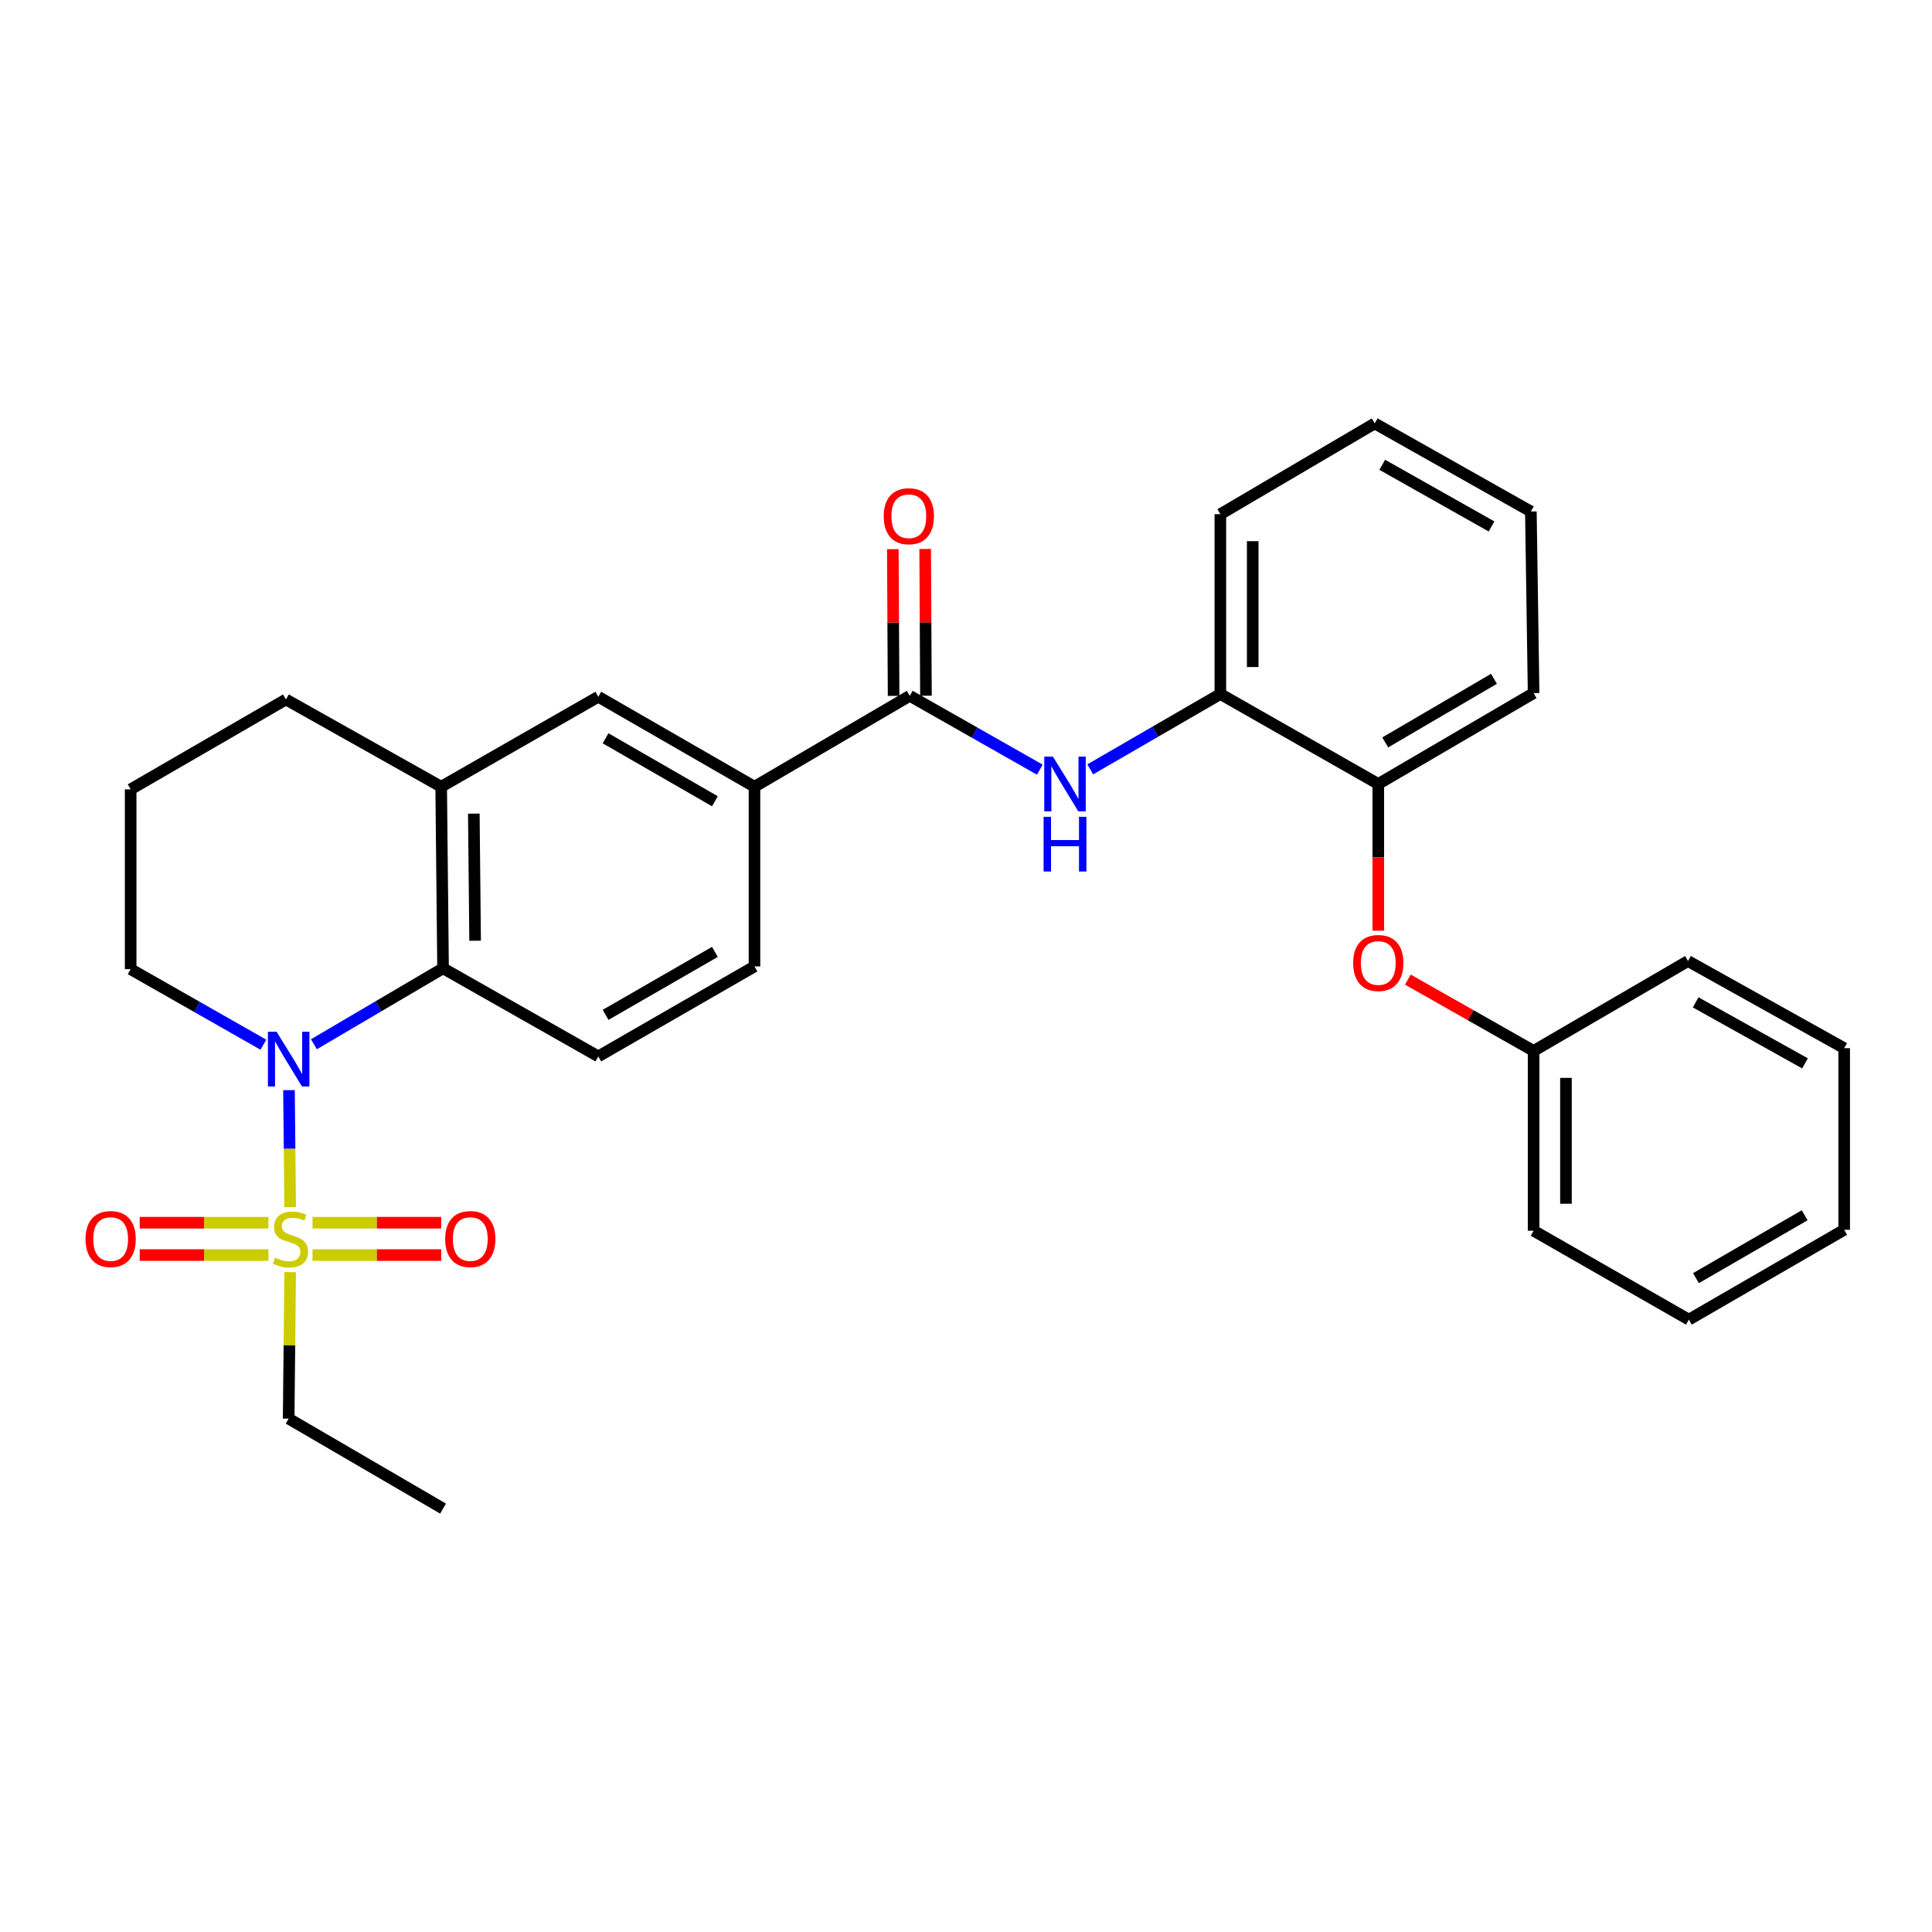 <?xml version='1.0' encoding='iso-8859-1'?>
<svg version='1.1' baseProfile='full'
              xmlns='http://www.w3.org/2000/svg'
                      xmlns:rdkit='http://www.rdkit.org/xml'
                      xmlns:xlink='http://www.w3.org/1999/xlink'
                  xml:space='preserve'
width='1000px' height='1000px' viewBox='0 0 1000 1000'>
<!-- END OF HEADER -->
<rect style='opacity:1.0;fill:#FFFFFF;stroke:none' width='1000' height='1000' x='0' y='0'> </rect>
<path class='bond-0' d='M 150.187,624.8 L 149.881,594.53' style='fill:none;fill-rule:evenodd;stroke:#CCCC00;stroke-width:6px;stroke-linecap:butt;stroke-linejoin:miter;stroke-opacity:1' />
<path class='bond-0' d='M 149.881,594.53 L 149.576,564.259' style='fill:none;fill-rule:evenodd;stroke:#0000FF;stroke-width:6px;stroke-linecap:butt;stroke-linejoin:miter;stroke-opacity:1' />
<path class='bond-9' d='M 161.76,649.62 L 195.068,649.62' style='fill:none;fill-rule:evenodd;stroke:#CCCC00;stroke-width:6px;stroke-linecap:butt;stroke-linejoin:miter;stroke-opacity:1' />
<path class='bond-9' d='M 195.068,649.62 L 228.375,649.62' style='fill:none;fill-rule:evenodd;stroke:#FF0000;stroke-width:6px;stroke-linecap:butt;stroke-linejoin:miter;stroke-opacity:1' />
<path class='bond-9' d='M 161.76,632.874 L 195.068,632.874' style='fill:none;fill-rule:evenodd;stroke:#CCCC00;stroke-width:6px;stroke-linecap:butt;stroke-linejoin:miter;stroke-opacity:1' />
<path class='bond-9' d='M 195.068,632.874 L 228.375,632.874' style='fill:none;fill-rule:evenodd;stroke:#FF0000;stroke-width:6px;stroke-linecap:butt;stroke-linejoin:miter;stroke-opacity:1' />
<path class='bond-10' d='M 138.946,632.874 L 105.629,632.874' style='fill:none;fill-rule:evenodd;stroke:#CCCC00;stroke-width:6px;stroke-linecap:butt;stroke-linejoin:miter;stroke-opacity:1' />
<path class='bond-10' d='M 105.629,632.874 L 72.313,632.874' style='fill:none;fill-rule:evenodd;stroke:#FF0000;stroke-width:6px;stroke-linecap:butt;stroke-linejoin:miter;stroke-opacity:1' />
<path class='bond-10' d='M 138.946,649.62 L 105.629,649.62' style='fill:none;fill-rule:evenodd;stroke:#CCCC00;stroke-width:6px;stroke-linecap:butt;stroke-linejoin:miter;stroke-opacity:1' />
<path class='bond-10' d='M 105.629,649.62 L 72.313,649.62' style='fill:none;fill-rule:evenodd;stroke:#FF0000;stroke-width:6px;stroke-linecap:butt;stroke-linejoin:miter;stroke-opacity:1' />
<path class='bond-15' d='M 150.179,658.453 L 149.796,696.368' style='fill:none;fill-rule:evenodd;stroke:#CCCC00;stroke-width:6px;stroke-linecap:butt;stroke-linejoin:miter;stroke-opacity:1' />
<path class='bond-15' d='M 149.796,696.368 L 149.413,734.283' style='fill:none;fill-rule:evenodd;stroke:#000000;stroke-width:6px;stroke-linecap:butt;stroke-linejoin:miter;stroke-opacity:1' />
<path class='bond-1' d='M 162.471,540.504 L 195.896,520.848' style='fill:none;fill-rule:evenodd;stroke:#0000FF;stroke-width:6px;stroke-linecap:butt;stroke-linejoin:miter;stroke-opacity:1' />
<path class='bond-1' d='M 195.896,520.848 L 229.322,501.191' style='fill:none;fill-rule:evenodd;stroke:#000000;stroke-width:6px;stroke-linecap:butt;stroke-linejoin:miter;stroke-opacity:1' />
<path class='bond-16' d='M 136.321,540.732 L 101.973,521.185' style='fill:none;fill-rule:evenodd;stroke:#0000FF;stroke-width:6px;stroke-linecap:butt;stroke-linejoin:miter;stroke-opacity:1' />
<path class='bond-16' d='M 101.973,521.185 L 67.626,501.637' style='fill:none;fill-rule:evenodd;stroke:#000000;stroke-width:6px;stroke-linecap:butt;stroke-linejoin:miter;stroke-opacity:1' />
<path class='bond-4' d='M 229.322,501.191 L 228.354,407.206' style='fill:none;fill-rule:evenodd;stroke:#000000;stroke-width:6px;stroke-linecap:butt;stroke-linejoin:miter;stroke-opacity:1' />
<path class='bond-4' d='M 245.922,486.921 L 245.245,421.131' style='fill:none;fill-rule:evenodd;stroke:#000000;stroke-width:6px;stroke-linecap:butt;stroke-linejoin:miter;stroke-opacity:1' />
<path class='bond-8' d='M 229.322,501.191 L 309.677,546.788' style='fill:none;fill-rule:evenodd;stroke:#000000;stroke-width:6px;stroke-linecap:butt;stroke-linejoin:miter;stroke-opacity:1' />
<path class='bond-2' d='M 470.899,360.149 L 390.516,407.206' style='fill:none;fill-rule:evenodd;stroke:#000000;stroke-width:6px;stroke-linecap:butt;stroke-linejoin:miter;stroke-opacity:1' />
<path class='bond-3' d='M 470.899,360.149 L 504.547,379.26' style='fill:none;fill-rule:evenodd;stroke:#000000;stroke-width:6px;stroke-linecap:butt;stroke-linejoin:miter;stroke-opacity:1' />
<path class='bond-3' d='M 504.547,379.26 L 538.194,398.371' style='fill:none;fill-rule:evenodd;stroke:#0000FF;stroke-width:6px;stroke-linecap:butt;stroke-linejoin:miter;stroke-opacity:1' />
<path class='bond-13' d='M 479.272,360.104 L 479.071,322.129' style='fill:none;fill-rule:evenodd;stroke:#000000;stroke-width:6px;stroke-linecap:butt;stroke-linejoin:miter;stroke-opacity:1' />
<path class='bond-13' d='M 479.071,322.129 L 478.869,284.154' style='fill:none;fill-rule:evenodd;stroke:#FF0000;stroke-width:6px;stroke-linecap:butt;stroke-linejoin:miter;stroke-opacity:1' />
<path class='bond-13' d='M 462.526,360.193 L 462.324,322.218' style='fill:none;fill-rule:evenodd;stroke:#000000;stroke-width:6px;stroke-linecap:butt;stroke-linejoin:miter;stroke-opacity:1' />
<path class='bond-13' d='M 462.324,322.218 L 462.123,284.243' style='fill:none;fill-rule:evenodd;stroke:#FF0000;stroke-width:6px;stroke-linecap:butt;stroke-linejoin:miter;stroke-opacity:1' />
<path class='bond-6' d='M 564.307,398.22 L 597.981,378.724' style='fill:none;fill-rule:evenodd;stroke:#0000FF;stroke-width:6px;stroke-linecap:butt;stroke-linejoin:miter;stroke-opacity:1' />
<path class='bond-6' d='M 597.981,378.724 L 631.655,359.227' style='fill:none;fill-rule:evenodd;stroke:#000000;stroke-width:6px;stroke-linecap:butt;stroke-linejoin:miter;stroke-opacity:1' />
<path class='bond-7' d='M 228.354,407.206 L 309.677,360.642' style='fill:none;fill-rule:evenodd;stroke:#000000;stroke-width:6px;stroke-linecap:butt;stroke-linejoin:miter;stroke-opacity:1' />
<path class='bond-30' d='M 228.354,407.206 L 147.999,362.046' style='fill:none;fill-rule:evenodd;stroke:#000000;stroke-width:6px;stroke-linecap:butt;stroke-linejoin:miter;stroke-opacity:1' />
<path class='bond-5' d='M 390.516,407.206 L 390.516,500.223' style='fill:none;fill-rule:evenodd;stroke:#000000;stroke-width:6px;stroke-linecap:butt;stroke-linejoin:miter;stroke-opacity:1' />
<path class='bond-31' d='M 390.516,407.206 L 309.677,360.642' style='fill:none;fill-rule:evenodd;stroke:#000000;stroke-width:6px;stroke-linecap:butt;stroke-linejoin:miter;stroke-opacity:1' />
<path class='bond-31' d='M 370.031,414.733 L 313.444,382.138' style='fill:none;fill-rule:evenodd;stroke:#000000;stroke-width:6px;stroke-linecap:butt;stroke-linejoin:miter;stroke-opacity:1' />
<path class='bond-11' d='M 631.655,359.227 L 713.397,405.783' style='fill:none;fill-rule:evenodd;stroke:#000000;stroke-width:6px;stroke-linecap:butt;stroke-linejoin:miter;stroke-opacity:1' />
<path class='bond-20' d='M 631.655,359.227 L 631.655,266.145' style='fill:none;fill-rule:evenodd;stroke:#000000;stroke-width:6px;stroke-linecap:butt;stroke-linejoin:miter;stroke-opacity:1' />
<path class='bond-20' d='M 648.402,345.265 L 648.402,280.108' style='fill:none;fill-rule:evenodd;stroke:#000000;stroke-width:6px;stroke-linecap:butt;stroke-linejoin:miter;stroke-opacity:1' />
<path class='bond-14' d='M 309.677,546.788 L 390.516,500.223' style='fill:none;fill-rule:evenodd;stroke:#000000;stroke-width:6px;stroke-linecap:butt;stroke-linejoin:miter;stroke-opacity:1' />
<path class='bond-14' d='M 313.444,525.292 L 370.031,492.697' style='fill:none;fill-rule:evenodd;stroke:#000000;stroke-width:6px;stroke-linecap:butt;stroke-linejoin:miter;stroke-opacity:1' />
<path class='bond-12' d='M 713.397,405.783 L 713.397,443.755' style='fill:none;fill-rule:evenodd;stroke:#000000;stroke-width:6px;stroke-linecap:butt;stroke-linejoin:miter;stroke-opacity:1' />
<path class='bond-12' d='M 713.397,443.755 L 713.397,481.728' style='fill:none;fill-rule:evenodd;stroke:#FF0000;stroke-width:6px;stroke-linecap:butt;stroke-linejoin:miter;stroke-opacity:1' />
<path class='bond-21' d='M 713.397,405.783 L 793.789,358.753' style='fill:none;fill-rule:evenodd;stroke:#000000;stroke-width:6px;stroke-linecap:butt;stroke-linejoin:miter;stroke-opacity:1' />
<path class='bond-21' d='M 716.999,384.273 L 773.274,351.353' style='fill:none;fill-rule:evenodd;stroke:#000000;stroke-width:6px;stroke-linecap:butt;stroke-linejoin:miter;stroke-opacity:1' />
<path class='bond-17' d='M 728.707,507.045 L 761.248,525.497' style='fill:none;fill-rule:evenodd;stroke:#FF0000;stroke-width:6px;stroke-linecap:butt;stroke-linejoin:miter;stroke-opacity:1' />
<path class='bond-17' d='M 761.248,525.497 L 793.789,543.95' style='fill:none;fill-rule:evenodd;stroke:#000000;stroke-width:6px;stroke-linecap:butt;stroke-linejoin:miter;stroke-opacity:1' />
<path class='bond-24' d='M 149.413,734.283 L 229.322,780.847' style='fill:none;fill-rule:evenodd;stroke:#000000;stroke-width:6px;stroke-linecap:butt;stroke-linejoin:miter;stroke-opacity:1' />
<path class='bond-19' d='M 67.626,501.637 L 67.626,408.564' style='fill:none;fill-rule:evenodd;stroke:#000000;stroke-width:6px;stroke-linecap:butt;stroke-linejoin:miter;stroke-opacity:1' />
<path class='bond-22' d='M 793.789,543.95 L 793.789,637.014' style='fill:none;fill-rule:evenodd;stroke:#000000;stroke-width:6px;stroke-linecap:butt;stroke-linejoin:miter;stroke-opacity:1' />
<path class='bond-22' d='M 810.535,557.91 L 810.535,623.054' style='fill:none;fill-rule:evenodd;stroke:#000000;stroke-width:6px;stroke-linecap:butt;stroke-linejoin:miter;stroke-opacity:1' />
<path class='bond-23' d='M 793.789,543.95 L 873.707,497.432' style='fill:none;fill-rule:evenodd;stroke:#000000;stroke-width:6px;stroke-linecap:butt;stroke-linejoin:miter;stroke-opacity:1' />
<path class='bond-18' d='M 147.999,362.046 L 67.626,408.564' style='fill:none;fill-rule:evenodd;stroke:#000000;stroke-width:6px;stroke-linecap:butt;stroke-linejoin:miter;stroke-opacity:1' />
<path class='bond-25' d='M 631.655,266.145 L 711.554,219.153' style='fill:none;fill-rule:evenodd;stroke:#000000;stroke-width:6px;stroke-linecap:butt;stroke-linejoin:miter;stroke-opacity:1' />
<path class='bond-32' d='M 793.789,358.753 L 792.375,264.75' style='fill:none;fill-rule:evenodd;stroke:#000000;stroke-width:6px;stroke-linecap:butt;stroke-linejoin:miter;stroke-opacity:1' />
<path class='bond-28' d='M 793.789,637.014 L 874.153,683.039' style='fill:none;fill-rule:evenodd;stroke:#000000;stroke-width:6px;stroke-linecap:butt;stroke-linejoin:miter;stroke-opacity:1' />
<path class='bond-27' d='M 873.707,497.432 L 954.545,542.536' style='fill:none;fill-rule:evenodd;stroke:#000000;stroke-width:6px;stroke-linecap:butt;stroke-linejoin:miter;stroke-opacity:1' />
<path class='bond-27' d='M 877.673,518.822 L 934.26,550.395' style='fill:none;fill-rule:evenodd;stroke:#000000;stroke-width:6px;stroke-linecap:butt;stroke-linejoin:miter;stroke-opacity:1' />
<path class='bond-26' d='M 711.554,219.153 L 792.375,264.75' style='fill:none;fill-rule:evenodd;stroke:#000000;stroke-width:6px;stroke-linecap:butt;stroke-linejoin:miter;stroke-opacity:1' />
<path class='bond-26' d='M 715.449,240.578 L 772.023,272.495' style='fill:none;fill-rule:evenodd;stroke:#000000;stroke-width:6px;stroke-linecap:butt;stroke-linejoin:miter;stroke-opacity:1' />
<path class='bond-29' d='M 954.545,542.536 L 954.545,636.539' style='fill:none;fill-rule:evenodd;stroke:#000000;stroke-width:6px;stroke-linecap:butt;stroke-linejoin:miter;stroke-opacity:1' />
<path class='bond-33' d='M 874.153,683.039 L 954.545,636.539' style='fill:none;fill-rule:evenodd;stroke:#000000;stroke-width:6px;stroke-linecap:butt;stroke-linejoin:miter;stroke-opacity:1' />
<path class='bond-33' d='M 877.827,661.568 L 934.102,629.018' style='fill:none;fill-rule:evenodd;stroke:#000000;stroke-width:6px;stroke-linecap:butt;stroke-linejoin:miter;stroke-opacity:1' />
<path  class='atom-0' d='M 142.353 650.967
Q 142.673 651.087, 143.993 651.647
Q 145.313 652.207, 146.753 652.567
Q 148.233 652.887, 149.673 652.887
Q 152.353 652.887, 153.913 651.607
Q 155.473 650.287, 155.473 648.007
Q 155.473 646.447, 154.673 645.487
Q 153.913 644.527, 152.713 644.007
Q 151.513 643.487, 149.513 642.887
Q 146.993 642.127, 145.473 641.407
Q 143.993 640.687, 142.913 639.167
Q 141.873 637.647, 141.873 635.087
Q 141.873 631.527, 144.273 629.327
Q 146.713 627.127, 151.513 627.127
Q 154.793 627.127, 158.513 628.687
L 157.593 631.767
Q 154.193 630.367, 151.633 630.367
Q 148.873 630.367, 147.353 631.527
Q 145.833 632.647, 145.873 634.607
Q 145.873 636.127, 146.633 637.047
Q 147.433 637.967, 148.553 638.487
Q 149.713 639.007, 151.633 639.607
Q 154.193 640.407, 155.713 641.207
Q 157.233 642.007, 158.313 643.647
Q 159.433 645.247, 159.433 648.007
Q 159.433 651.927, 156.793 654.047
Q 154.193 656.127, 149.833 656.127
Q 147.313 656.127, 145.393 655.567
Q 143.513 655.047, 141.273 654.127
L 142.353 650.967
' fill='#CCCC00'/>
<path  class='atom-1' d='M 143.153 534.023
L 152.433 549.023
Q 153.353 550.503, 154.833 553.183
Q 156.313 555.863, 156.393 556.023
L 156.393 534.023
L 160.153 534.023
L 160.153 562.343
L 156.273 562.343
L 146.313 545.943
Q 145.153 544.023, 143.913 541.823
Q 142.713 539.623, 142.353 538.943
L 142.353 562.343
L 138.673 562.343
L 138.673 534.023
L 143.153 534.023
' fill='#0000FF'/>
<path  class='atom-4' d='M 544.984 391.623
L 554.264 406.623
Q 555.184 408.103, 556.664 410.783
Q 558.144 413.463, 558.224 413.623
L 558.224 391.623
L 561.984 391.623
L 561.984 419.943
L 558.104 419.943
L 548.144 403.543
Q 546.984 401.623, 545.744 399.423
Q 544.544 397.223, 544.184 396.543
L 544.184 419.943
L 540.504 419.943
L 540.504 391.623
L 544.984 391.623
' fill='#0000FF'/>
<path  class='atom-4' d='M 540.164 422.775
L 544.004 422.775
L 544.004 434.815
L 558.484 434.815
L 558.484 422.775
L 562.324 422.775
L 562.324 451.095
L 558.484 451.095
L 558.484 438.015
L 544.004 438.015
L 544.004 451.095
L 540.164 451.095
L 540.164 422.775
' fill='#0000FF'/>
<path  class='atom-10' d='M 230.417 641.327
Q 230.417 634.527, 233.777 630.727
Q 237.137 626.927, 243.417 626.927
Q 249.697 626.927, 253.057 630.727
Q 256.417 634.527, 256.417 641.327
Q 256.417 648.207, 253.017 652.127
Q 249.617 656.007, 243.417 656.007
Q 237.177 656.007, 233.777 652.127
Q 230.417 648.247, 230.417 641.327
M 243.417 652.807
Q 247.737 652.807, 250.057 649.927
Q 252.417 647.007, 252.417 641.327
Q 252.417 635.767, 250.057 632.967
Q 247.737 630.127, 243.417 630.127
Q 239.097 630.127, 236.737 632.927
Q 234.417 635.727, 234.417 641.327
Q 234.417 647.047, 236.737 649.927
Q 239.097 652.807, 243.417 652.807
' fill='#FF0000'/>
<path  class='atom-11' d='M 44.271 641.327
Q 44.271 634.527, 47.631 630.727
Q 50.991 626.927, 57.271 626.927
Q 63.551 626.927, 66.911 630.727
Q 70.271 634.527, 70.271 641.327
Q 70.271 648.207, 66.871 652.127
Q 63.471 656.007, 57.271 656.007
Q 51.031 656.007, 47.631 652.127
Q 44.271 648.247, 44.271 641.327
M 57.271 652.807
Q 61.591 652.807, 63.911 649.927
Q 66.271 647.007, 66.271 641.327
Q 66.271 635.767, 63.911 632.967
Q 61.591 630.127, 57.271 630.127
Q 52.951 630.127, 50.591 632.927
Q 48.271 635.727, 48.271 641.327
Q 48.271 647.047, 50.591 649.927
Q 52.951 652.807, 57.271 652.807
' fill='#FF0000'/>
<path  class='atom-13' d='M 700.397 498.443
Q 700.397 491.643, 703.757 487.843
Q 707.117 484.043, 713.397 484.043
Q 719.677 484.043, 723.037 487.843
Q 726.397 491.643, 726.397 498.443
Q 726.397 505.323, 722.997 509.243
Q 719.597 513.123, 713.397 513.123
Q 707.157 513.123, 703.757 509.243
Q 700.397 505.363, 700.397 498.443
M 713.397 509.923
Q 717.717 509.923, 720.037 507.043
Q 722.397 504.123, 722.397 498.443
Q 722.397 492.883, 720.037 490.083
Q 717.717 487.243, 713.397 487.243
Q 709.077 487.243, 706.717 490.043
Q 704.397 492.843, 704.397 498.443
Q 704.397 504.163, 706.717 507.043
Q 709.077 509.923, 713.397 509.923
' fill='#FF0000'/>
<path  class='atom-14' d='M 457.406 267.193
Q 457.406 260.393, 460.766 256.593
Q 464.126 252.793, 470.406 252.793
Q 476.686 252.793, 480.046 256.593
Q 483.406 260.393, 483.406 267.193
Q 483.406 274.073, 480.006 277.993
Q 476.606 281.873, 470.406 281.873
Q 464.166 281.873, 460.766 277.993
Q 457.406 274.113, 457.406 267.193
M 470.406 278.673
Q 474.726 278.673, 477.046 275.793
Q 479.406 272.873, 479.406 267.193
Q 479.406 261.633, 477.046 258.833
Q 474.726 255.993, 470.406 255.993
Q 466.086 255.993, 463.726 258.793
Q 461.406 261.593, 461.406 267.193
Q 461.406 272.913, 463.726 275.793
Q 466.086 278.673, 470.406 278.673
' fill='#FF0000'/>
</svg>
